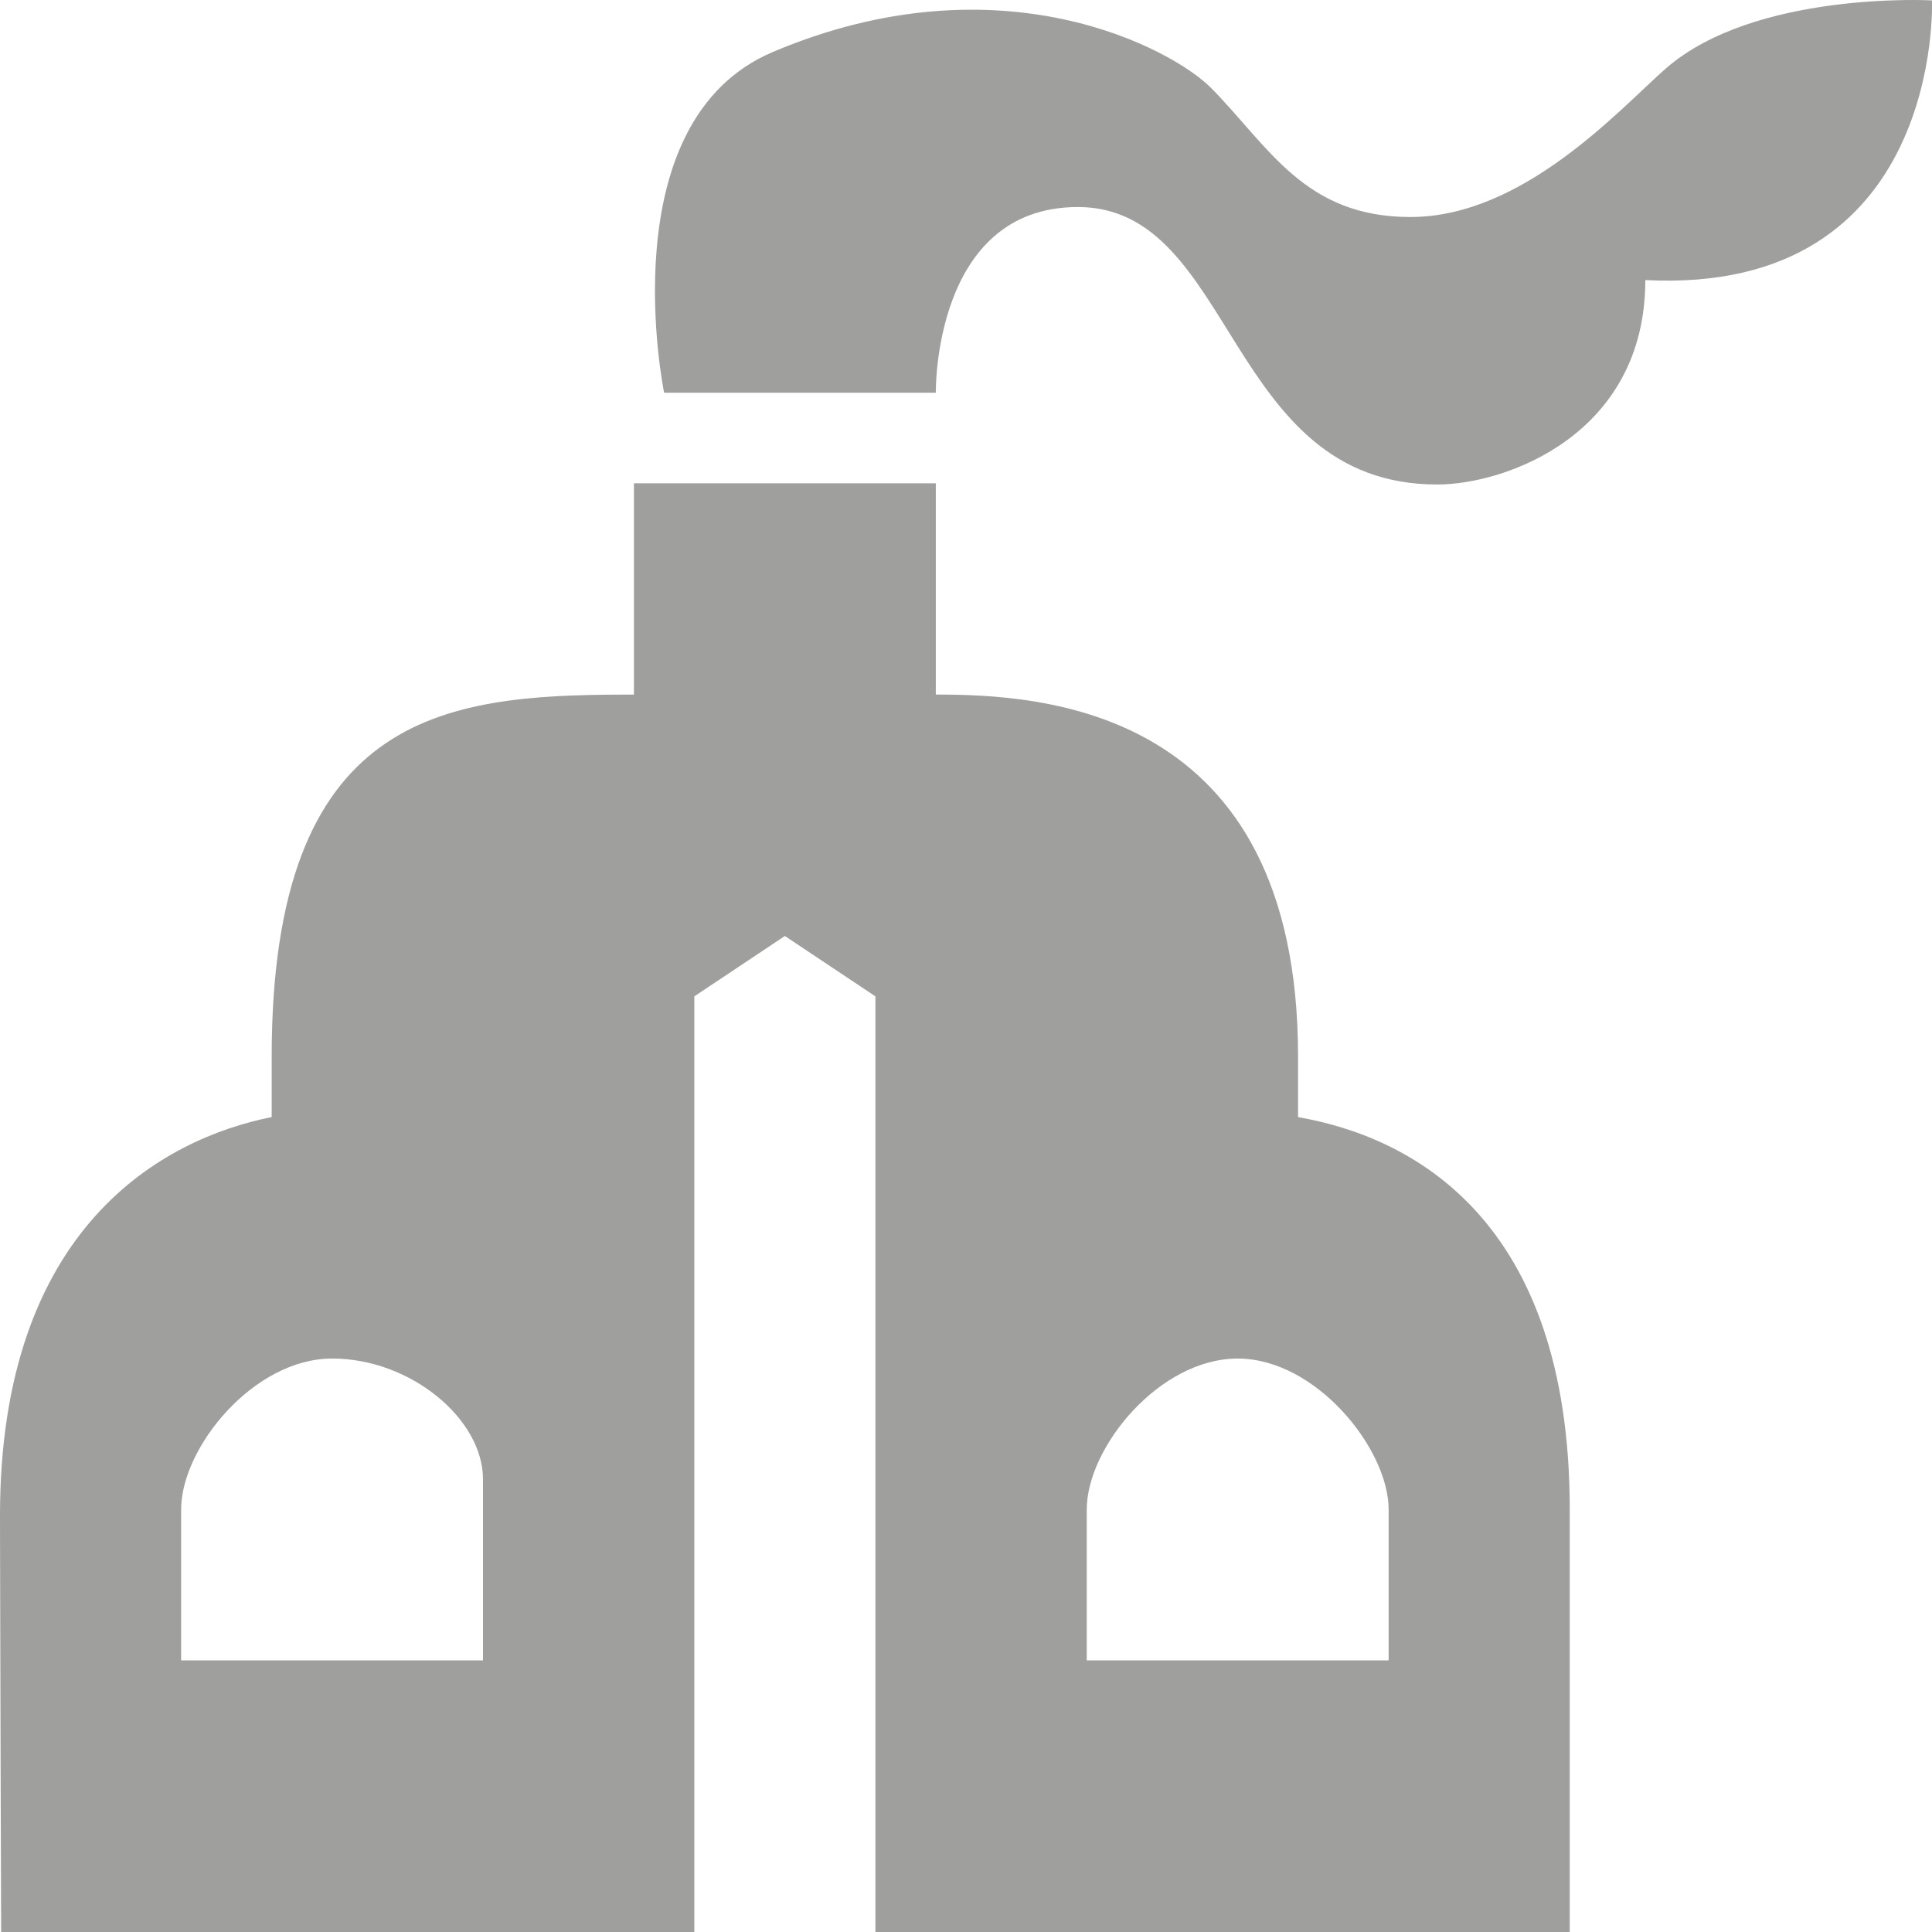 <svg width="580" height="580" viewBox="0 0 580 580" fill="none" xmlns="http://www.w3.org/2000/svg">
<g clip-path="url(#clip0_6553_39274)">
<path fill-rule="evenodd" clip-rule="evenodd" d="M280.938 145.089V208.509C312.23 208.509 389.688 211.907 389.688 317.241V335.366C423.482 341.256 471.25 365.571 471.25 453.151V579.999H262.812V299.116L235.625 280.991L208.438 299.116V579.999H0.344C0.344 579.999 0.054 492.618 0.009 461.905L0 454.936C0 368.38 48.883 341.891 81.562 335.348V317.223C81.562 214.254 133.3 208.708 186.669 208.527H190.312V145.089H280.938ZM99.688 407.848C76.134 407.848 54.375 434.6 54.375 453.151V498.454H145V444.088C145 425.945 123.232 407.838 99.688 407.838V407.848ZM371.562 407.848C348.009 407.848 326.25 434.6 326.25 453.151V498.454H416.875V453.142C416.875 435.017 395.107 407.848 371.562 407.848ZM499.978 20.661C526.712 -2.811 580 0.117 580 0.117C580 0.117 583.489 88.694 493.933 84.081C493.933 130.444 452.056 145.452 431.466 145.452C367.883 145.452 370.964 62.15 323.604 62.15C280.04 62.15 280.938 117.902 280.938 117.902H199.375C199.375 117.902 182.564 36.539 232.036 15.595C300.358 -13.332 351.978 14.662 363.624 26.452C380.969 44.052 391.609 65.149 423.427 65.149C457.421 65.149 486.348 32.633 499.978 20.661Z" fill="#9F9F9E"/>
</g>
<defs>
<clipPath id="clip0_6553_39274">
<rect width="580" height="580" fill="white"/>
</clipPath>
</defs>
</svg>
